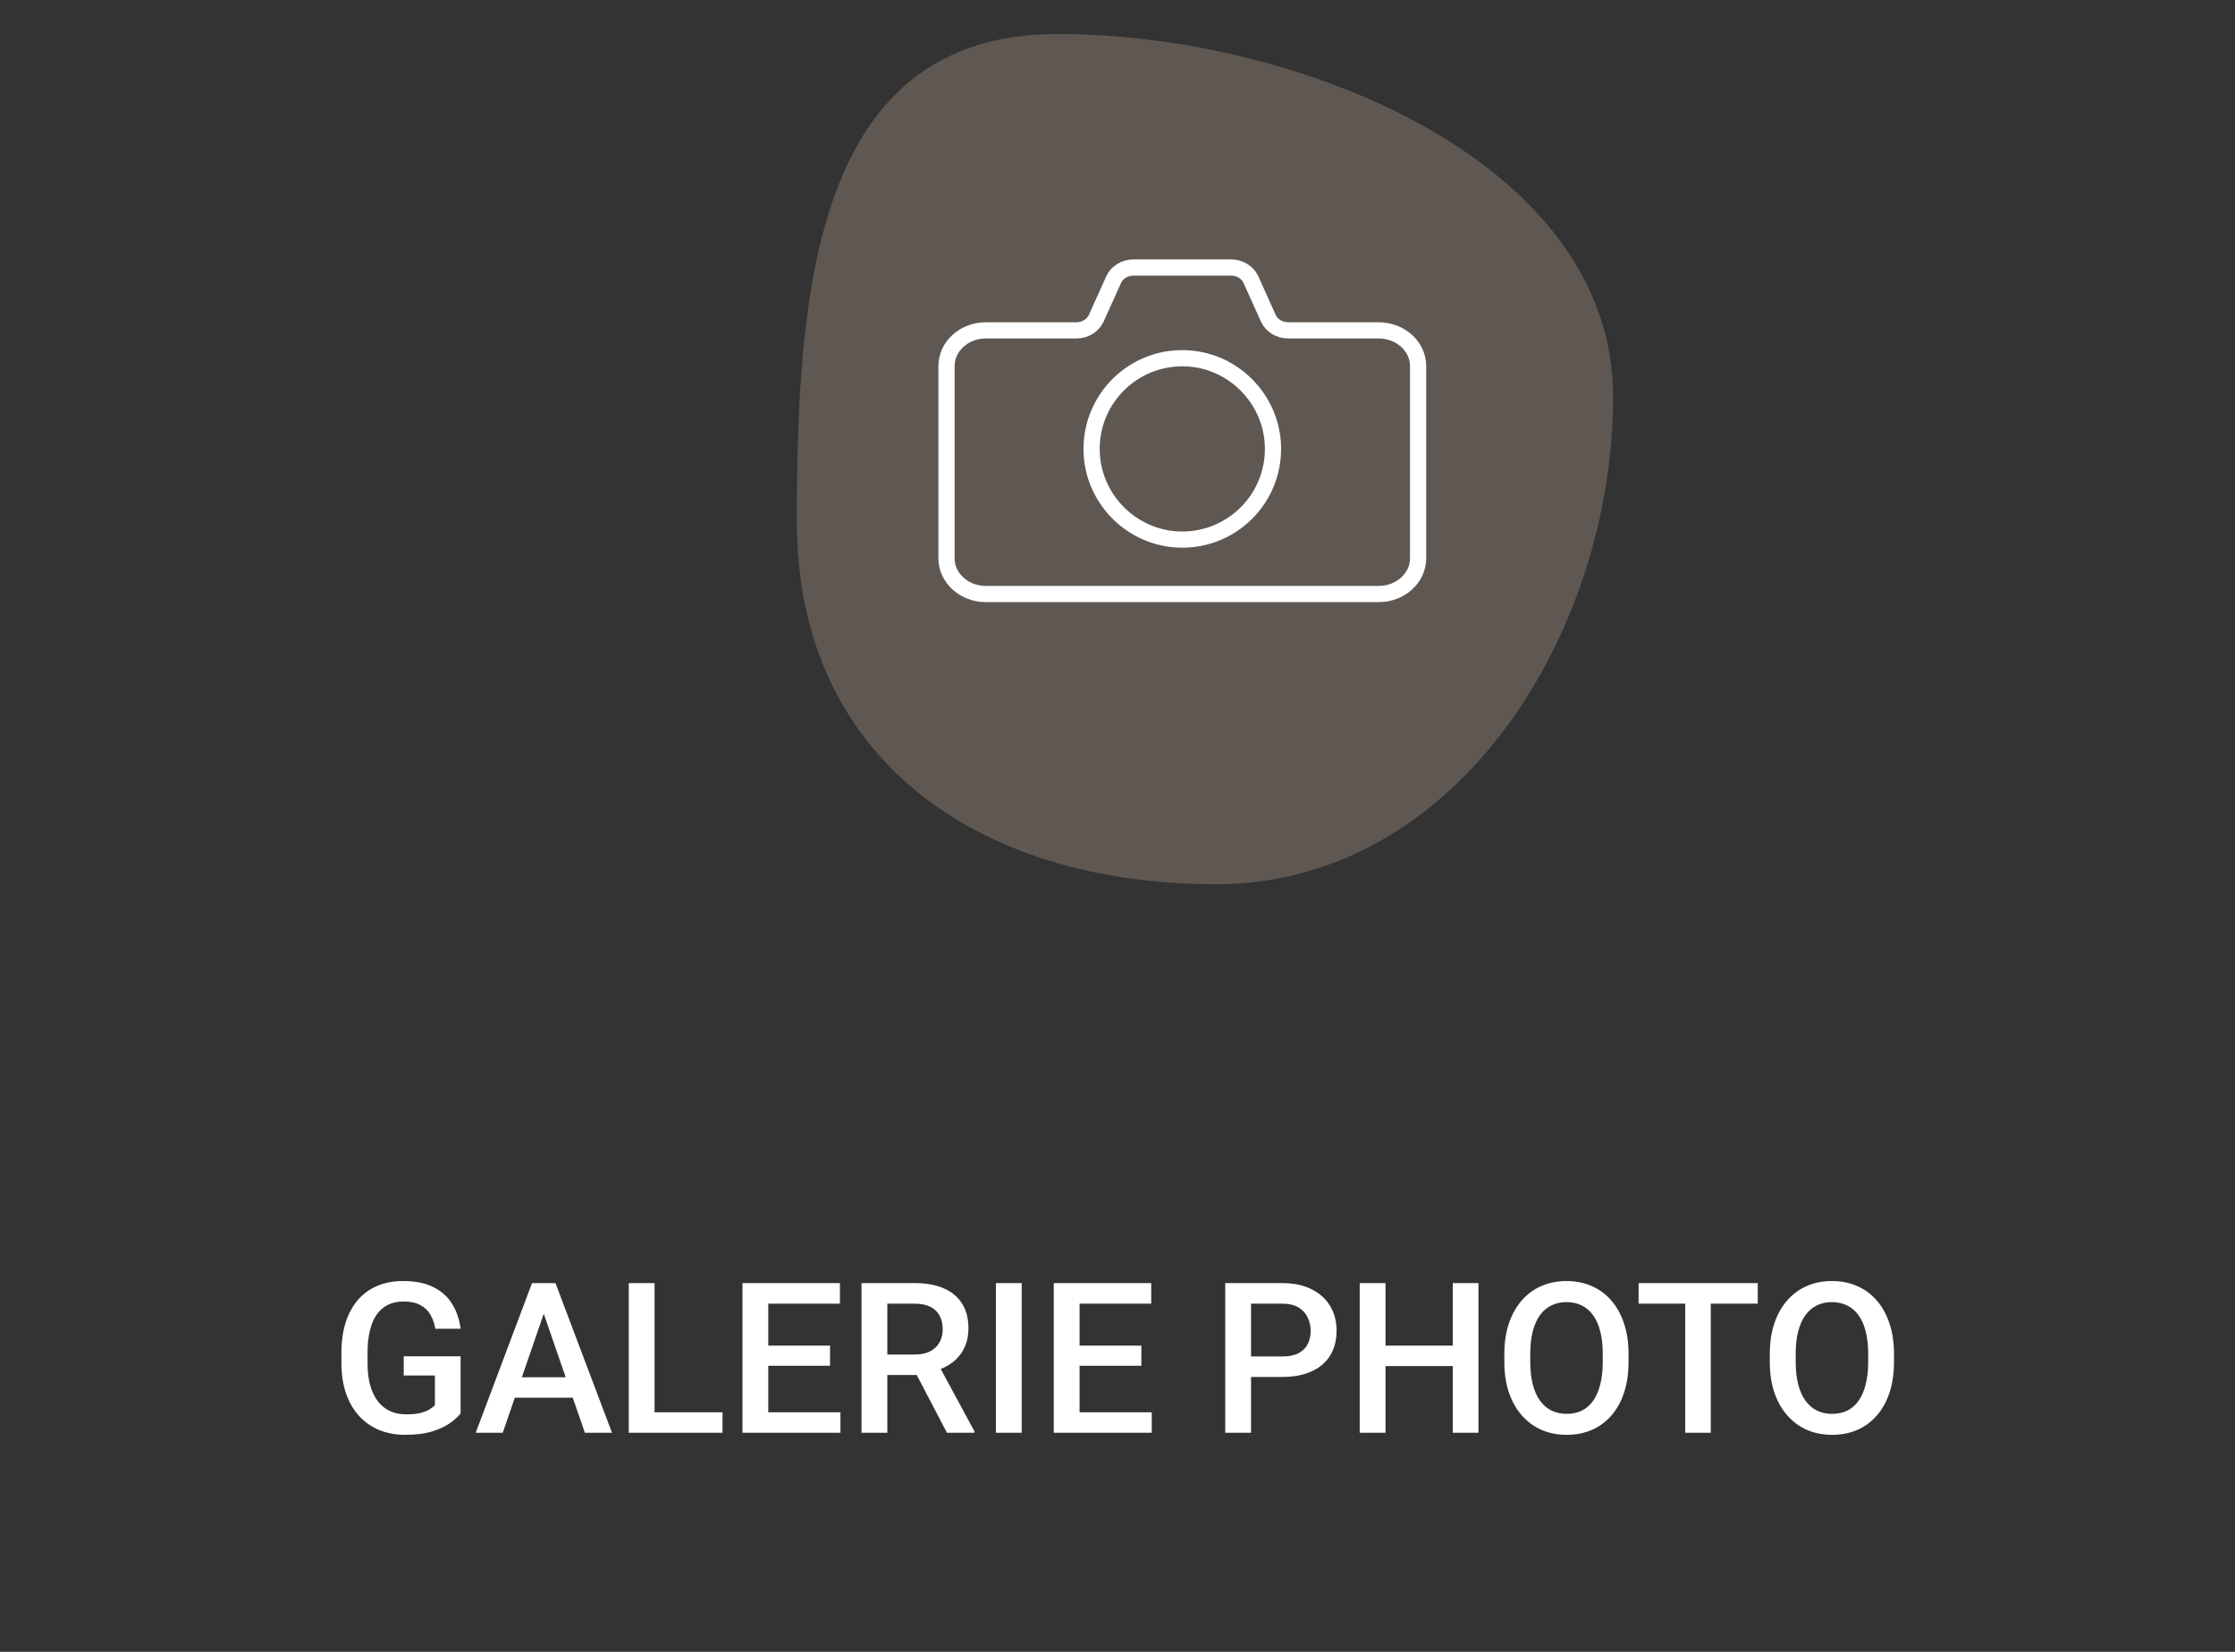 <svg width="138" height="102" viewBox="0 0 138 102" fill="none" xmlns="http://www.w3.org/2000/svg">
<rect x="0" y="0" width="138" height="102" fill="#333333" stroke="none"/>
<path d="M28.439 83.749V87.278C28.307 87.452 28.102 87.642 27.823 87.85C27.548 88.053 27.182 88.228 26.725 88.376C26.268 88.525 25.698 88.599 25.017 88.599C24.437 88.599 23.906 88.501 23.424 88.307C22.941 88.108 22.525 87.818 22.173 87.437C21.826 87.056 21.558 86.593 21.367 86.047C21.177 85.497 21.081 84.871 21.081 84.168V83.527C21.081 82.829 21.168 82.207 21.342 81.661C21.52 81.111 21.773 80.645 22.104 80.264C22.434 79.883 22.831 79.596 23.297 79.401C23.767 79.202 24.298 79.103 24.89 79.103C25.648 79.103 26.274 79.23 26.769 79.484C27.268 79.733 27.654 80.08 27.924 80.525C28.195 80.969 28.366 81.477 28.439 82.048H26.877C26.826 81.726 26.727 81.439 26.579 81.185C26.435 80.931 26.227 80.732 25.956 80.588C25.69 80.44 25.343 80.366 24.916 80.366C24.547 80.366 24.224 80.436 23.944 80.575C23.665 80.715 23.432 80.92 23.246 81.191C23.064 81.462 22.927 81.792 22.834 82.181C22.74 82.57 22.694 83.015 22.694 83.514V84.168C22.694 84.676 22.747 85.126 22.852 85.52C22.963 85.914 23.119 86.246 23.322 86.517C23.53 86.787 23.781 86.993 24.078 87.132C24.374 87.268 24.708 87.335 25.081 87.335C25.445 87.335 25.743 87.306 25.976 87.247C26.208 87.183 26.392 87.109 26.528 87.025C26.668 86.936 26.775 86.851 26.852 86.771V84.936H24.928V83.749H28.439ZM33.802 80.461L31.041 88.472H29.372L32.85 79.23H33.916L33.802 80.461ZM36.113 88.472L33.345 80.461L33.225 79.23H34.297L37.789 88.472H36.113ZM35.98 85.044V86.307H30.952V85.044H35.98ZM44.612 87.209V88.472H39.972V87.209H44.612ZM40.416 79.23V88.472H38.823V79.23H40.416ZM51.893 87.209V88.472H46.986V87.209H51.893ZM47.437 79.23V88.472H45.844V79.23H47.437ZM51.252 83.089V84.333H46.986V83.089H51.252ZM51.861 79.23V80.499H46.986V79.23H51.861ZM53.194 79.23H56.463C57.166 79.23 57.765 79.335 58.26 79.547C58.755 79.758 59.134 80.072 59.396 80.486C59.663 80.897 59.796 81.405 59.796 82.01C59.796 82.471 59.711 82.877 59.542 83.229C59.373 83.58 59.134 83.876 58.825 84.117C58.516 84.354 58.148 84.538 57.72 84.669L57.238 84.904H54.299L54.286 83.641H56.489C56.87 83.641 57.187 83.573 57.441 83.438C57.695 83.303 57.885 83.119 58.012 82.886C58.143 82.649 58.209 82.382 58.209 82.086C58.209 81.764 58.145 81.485 58.019 81.248C57.896 81.007 57.705 80.823 57.447 80.696C57.189 80.565 56.861 80.499 56.463 80.499H54.788V88.472H53.194V79.23ZM58.469 88.472L56.298 84.32L57.968 84.314L60.17 88.389V88.472H58.469ZM63.084 79.23V88.472H61.491V79.23H63.084ZM71.114 87.209V88.472H66.207V87.209H71.114ZM66.658 79.23V88.472H65.064V79.23H66.658ZM70.473 83.089V84.333H66.207V83.089H70.473ZM71.082 79.23V80.499H66.207V79.23H71.082ZM79.163 85.025H76.757V83.762H79.163C79.582 83.762 79.92 83.694 80.178 83.559C80.436 83.423 80.625 83.237 80.743 83C80.866 82.759 80.927 82.484 80.927 82.175C80.927 81.883 80.866 81.61 80.743 81.356C80.625 81.098 80.436 80.891 80.178 80.734C79.92 80.577 79.582 80.499 79.163 80.499H77.246V88.472H75.652V79.23H79.163C79.878 79.23 80.485 79.356 80.984 79.61C81.488 79.86 81.871 80.207 82.133 80.651C82.396 81.091 82.527 81.595 82.527 82.162C82.527 82.759 82.396 83.271 82.133 83.698C81.871 84.126 81.488 84.454 80.984 84.682C80.485 84.911 79.878 85.025 79.163 85.025ZM90.061 83.089V84.352H85.155V83.089H90.061ZM85.548 79.23V88.472H83.955V79.23H85.548ZM91.287 79.23V88.472H89.7V79.23H91.287ZM100.554 83.597V84.105C100.554 84.803 100.463 85.429 100.281 85.984C100.099 86.538 99.839 87.01 99.501 87.399C99.166 87.788 98.764 88.087 98.294 88.294C97.825 88.497 97.304 88.599 96.733 88.599C96.166 88.599 95.647 88.497 95.178 88.294C94.712 88.087 94.308 87.788 93.965 87.399C93.623 87.01 93.356 86.538 93.165 85.984C92.979 85.429 92.886 84.803 92.886 84.105V83.597C92.886 82.898 92.979 82.274 93.165 81.724C93.352 81.17 93.614 80.698 93.953 80.309C94.295 79.915 94.7 79.617 95.165 79.414C95.635 79.206 96.153 79.103 96.72 79.103C97.291 79.103 97.812 79.206 98.282 79.414C98.751 79.617 99.156 79.915 99.494 80.309C99.833 80.698 100.093 81.17 100.275 81.724C100.461 82.274 100.554 82.898 100.554 83.597ZM98.961 84.105V83.584C98.961 83.068 98.91 82.613 98.809 82.219C98.711 81.822 98.565 81.489 98.371 81.223C98.18 80.952 97.945 80.749 97.666 80.613C97.387 80.474 97.072 80.404 96.72 80.404C96.369 80.404 96.056 80.474 95.781 80.613C95.506 80.749 95.271 80.952 95.076 81.223C94.886 81.489 94.74 81.822 94.638 82.219C94.537 82.613 94.486 83.068 94.486 83.584V84.105C94.486 84.621 94.537 85.078 94.638 85.476C94.74 85.873 94.888 86.21 95.082 86.485C95.281 86.756 95.518 86.961 95.793 87.101C96.069 87.236 96.382 87.304 96.733 87.304C97.088 87.304 97.404 87.236 97.679 87.101C97.954 86.961 98.186 86.756 98.377 86.485C98.567 86.21 98.711 85.873 98.809 85.476C98.91 85.078 98.961 84.621 98.961 84.105ZM105.632 79.23V88.472H104.052V79.23H105.632ZM108.533 79.23V80.499H101.176V79.23H108.533ZM116.944 83.597V84.105C116.944 84.803 116.853 85.429 116.671 85.984C116.489 86.538 116.229 87.01 115.89 87.399C115.556 87.788 115.154 88.087 114.684 88.294C114.214 88.497 113.694 88.599 113.123 88.599C112.556 88.599 112.037 88.497 111.567 88.294C111.102 88.087 110.698 87.788 110.355 87.399C110.012 87.01 109.746 86.538 109.555 85.984C109.369 85.429 109.276 84.803 109.276 84.105V83.597C109.276 82.898 109.369 82.274 109.555 81.724C109.741 81.17 110.004 80.698 110.342 80.309C110.685 79.915 111.089 79.617 111.555 79.414C112.024 79.206 112.543 79.103 113.11 79.103C113.681 79.103 114.202 79.206 114.671 79.414C115.141 79.617 115.545 79.915 115.884 80.309C116.222 80.698 116.483 81.17 116.665 81.724C116.851 82.274 116.944 82.898 116.944 83.597ZM115.351 84.105V83.584C115.351 83.068 115.3 82.613 115.198 82.219C115.101 81.822 114.955 81.489 114.76 81.223C114.57 80.952 114.335 80.749 114.056 80.613C113.776 80.474 113.461 80.404 113.11 80.404C112.759 80.404 112.445 80.474 112.17 80.613C111.895 80.749 111.66 80.952 111.466 81.223C111.275 81.489 111.129 81.822 111.028 82.219C110.926 82.613 110.875 83.068 110.875 83.584V84.105C110.875 84.621 110.926 85.078 111.028 85.476C111.129 85.873 111.278 86.21 111.472 86.485C111.671 86.756 111.908 86.961 112.183 87.101C112.458 87.236 112.771 87.304 113.123 87.304C113.478 87.304 113.793 87.236 114.068 87.101C114.343 86.961 114.576 86.756 114.767 86.485C114.957 86.21 115.101 85.873 115.198 85.476C115.3 85.078 115.351 84.621 115.351 84.105Z" fill="white"/>
<path d="M99.1 24.5C99.1 31.652 96.729 39.071 92.533 44.692C88.341 50.307 82.353 54.1 75.1 54.1C67.738 54.1 61.386 52.149 56.884 48.455C52.394 44.77 49.7 39.316 49.7 32.2C49.7 24.937 50.007 17.5 52.134 11.886C53.194 9.089 54.694 6.776 56.807 5.16C58.914 3.548 61.67 2.6 65.3 2.6C72.669 2.6 81.158 4.555 87.788 8.294C94.423 12.037 99.1 17.501 99.1 24.5Z" fill="#5F5852" stroke="#5F5852"/>
<path d="M78.6 27.614C78.658 30.791 76.071 33.378 72.894 33.319C69.9 33.264 67.457 30.82 67.402 27.826C67.343 24.649 69.93 22.062 73.107 22.121C76.101 22.176 78.544 24.62 78.6 27.614V27.614Z" stroke="white" stroke-miterlimit="10"/>
<path d="M79.54 20.4H85.129C86.472 20.4 87.561 21.389 87.561 22.608V34.471C87.561 35.691 86.472 36.68 85.129 36.68C79.644 36.68 66.358 36.68 60.872 36.68C59.529 36.68 58.441 35.691 58.441 34.471V22.608C58.441 21.389 59.529 20.4 60.872 20.4H66.461C66.999 20.4 67.484 20.104 67.688 19.651L68.761 17.268C68.965 16.816 69.45 16.52 69.988 16.52H76.012C76.55 16.52 77.035 16.816 77.239 17.268L78.312 19.652C78.516 20.104 79.001 20.4 79.539 20.4" stroke="white" stroke-miterlimit="10"/>
</svg>

